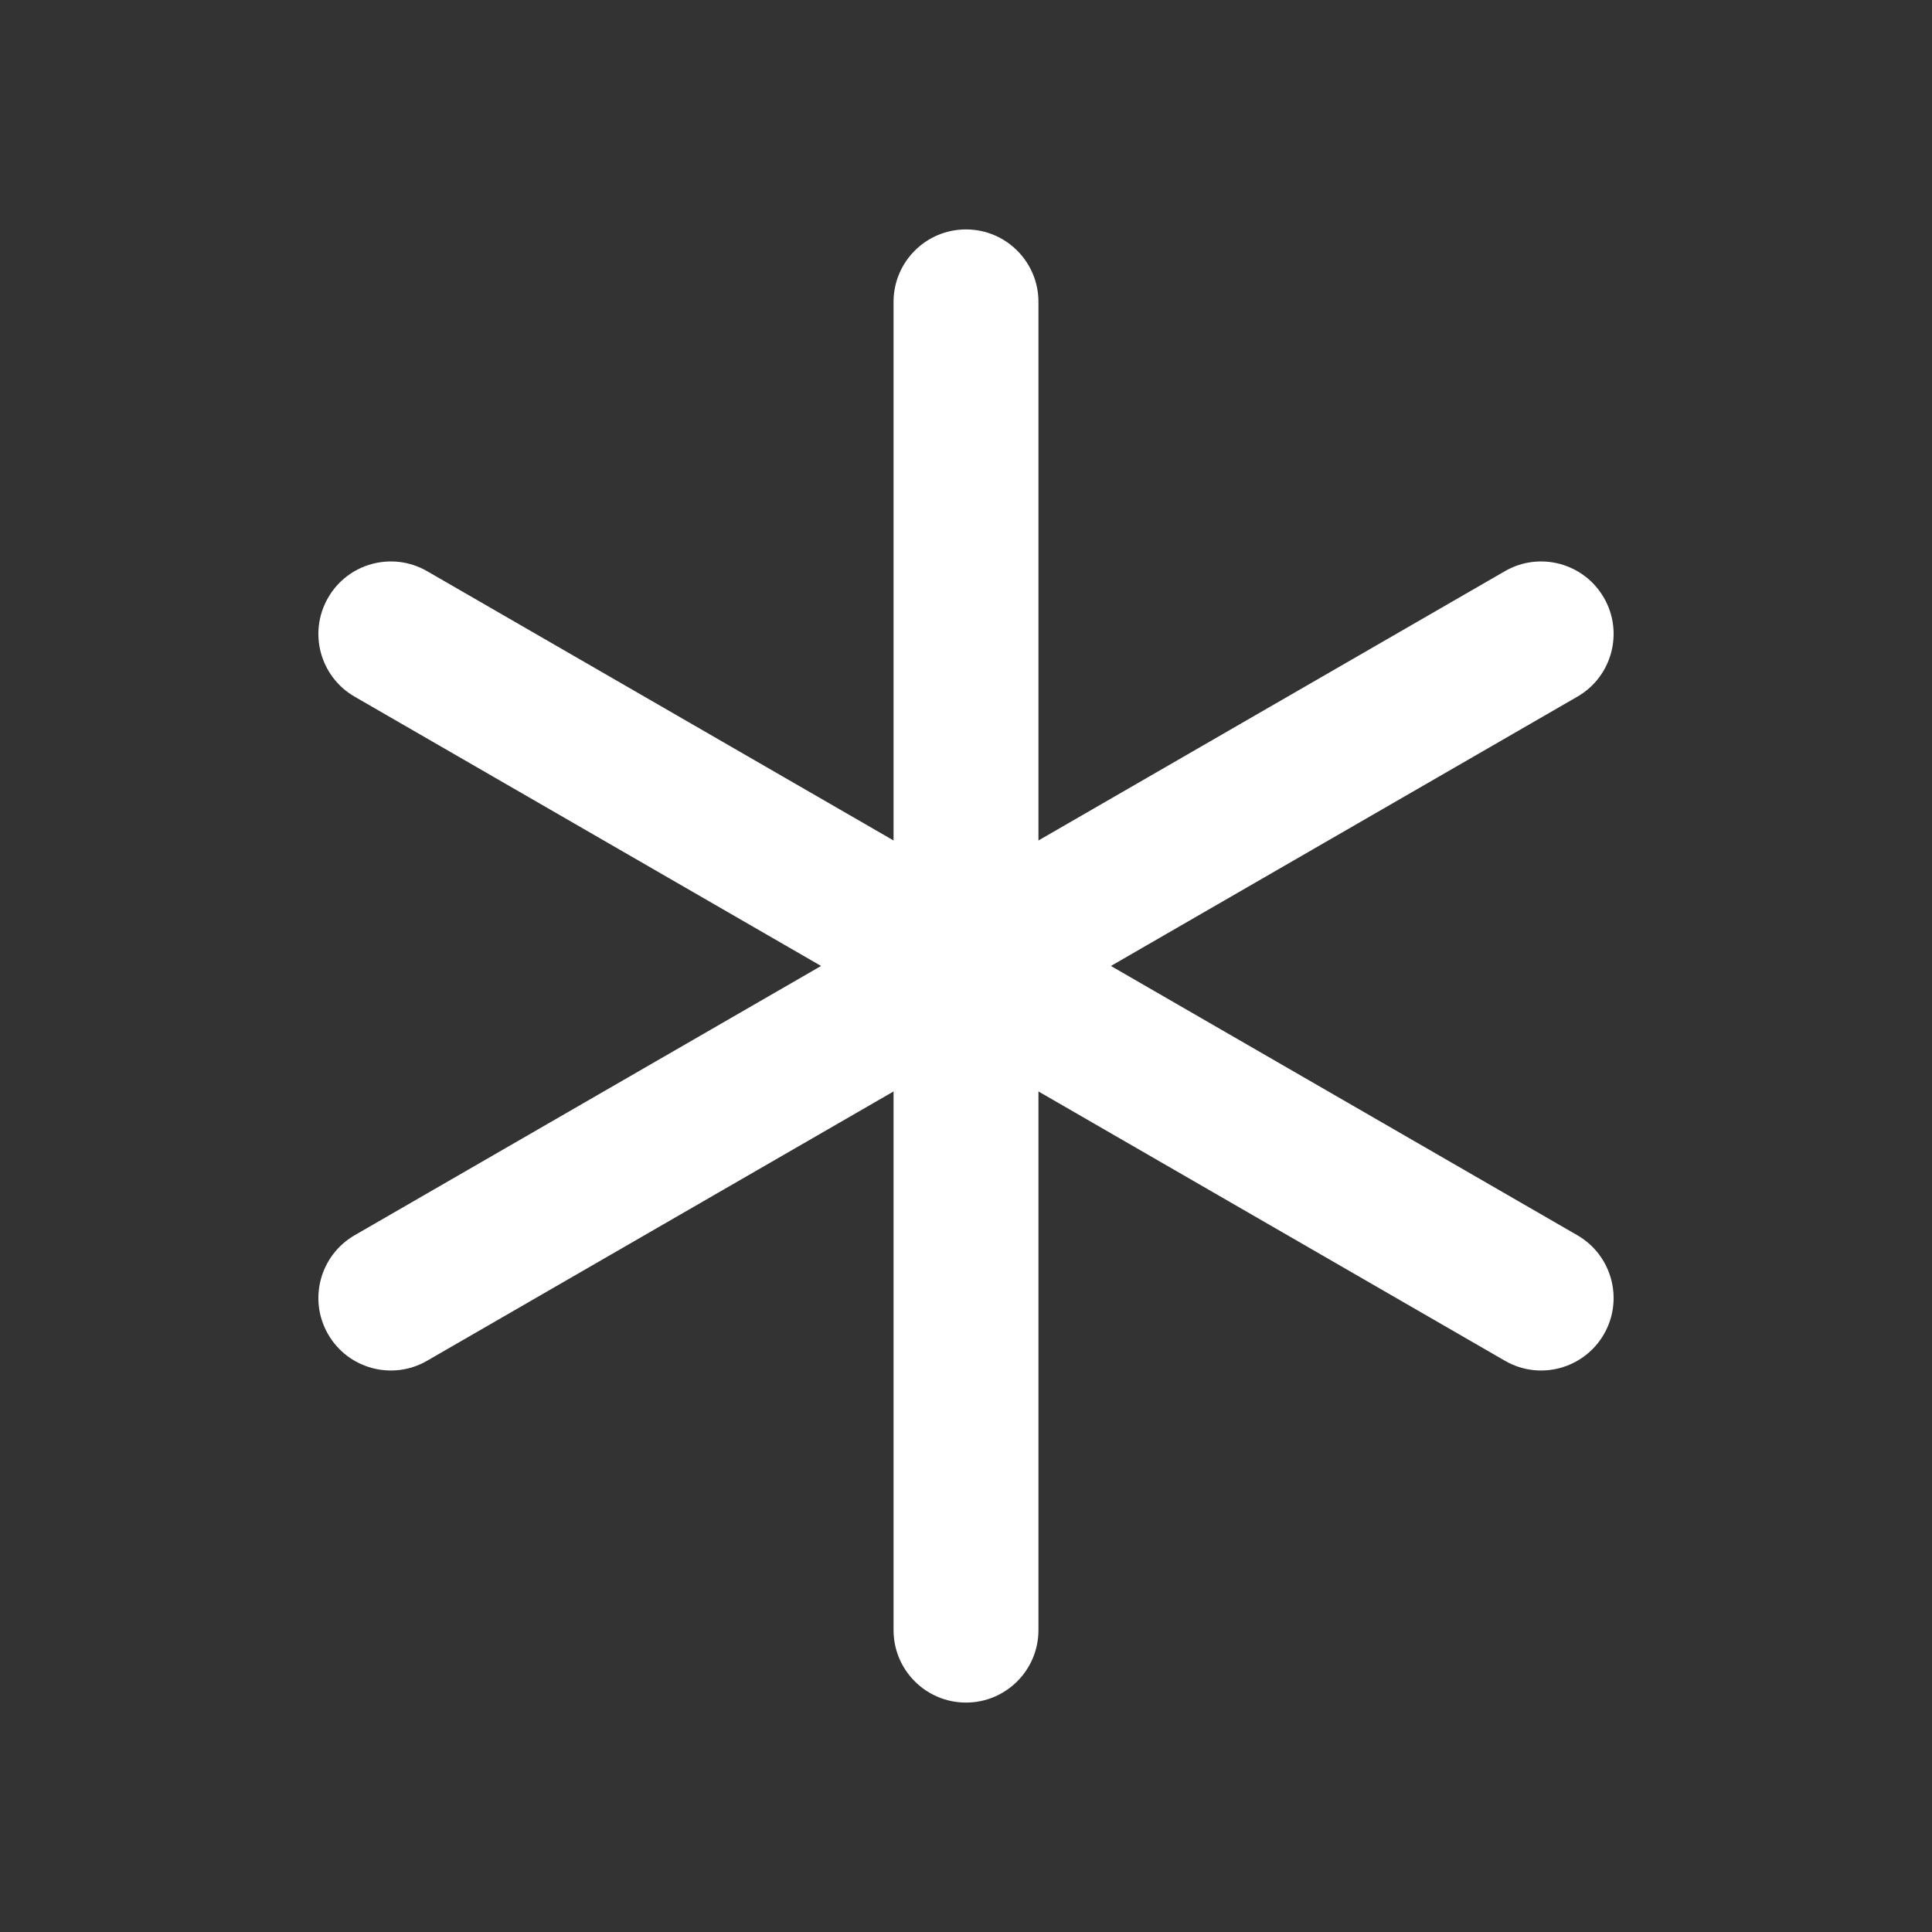 <svg width="24" height="24" viewBox="0 0 24 24" fill="none" xmlns="http://www.w3.org/2000/svg">
<rect x="0" y="0" width="24" height="24" fill="#333333" stroke="none"/>
<g id="Asterisk">
<path id="Vector (Stroke)" fill-rule="evenodd" clip-rule="evenodd" d="M12 2.85C12.497 2.85 12.9 3.253 12.9 3.75V20.25C12.9 20.747 12.497 21.15 12 21.15C11.503 21.15 11.1 20.747 11.1 20.25V3.75C11.1 3.253 11.503 2.85 12 2.85Z" fill="white"/>
<path id="Vector (Stroke)_2" fill-rule="evenodd" clip-rule="evenodd" d="M4.076 7.425C4.324 6.994 4.875 6.847 5.305 7.095L19.595 15.345C20.025 15.594 20.173 16.144 19.924 16.575C19.675 17.005 19.125 17.153 18.695 16.904L4.405 8.654C3.975 8.406 3.827 7.855 4.076 7.425Z" fill="white"/>
<path id="Vector (Stroke)_3" fill-rule="evenodd" clip-rule="evenodd" d="M19.924 7.425C20.173 7.855 20.025 8.406 19.595 8.654L5.305 16.904C4.875 17.153 4.324 17.005 4.076 16.575C3.827 16.144 3.975 15.594 4.405 15.345L18.695 7.095C19.125 6.847 19.675 6.994 19.924 7.425Z" fill="white"/>
</g>
</svg>
